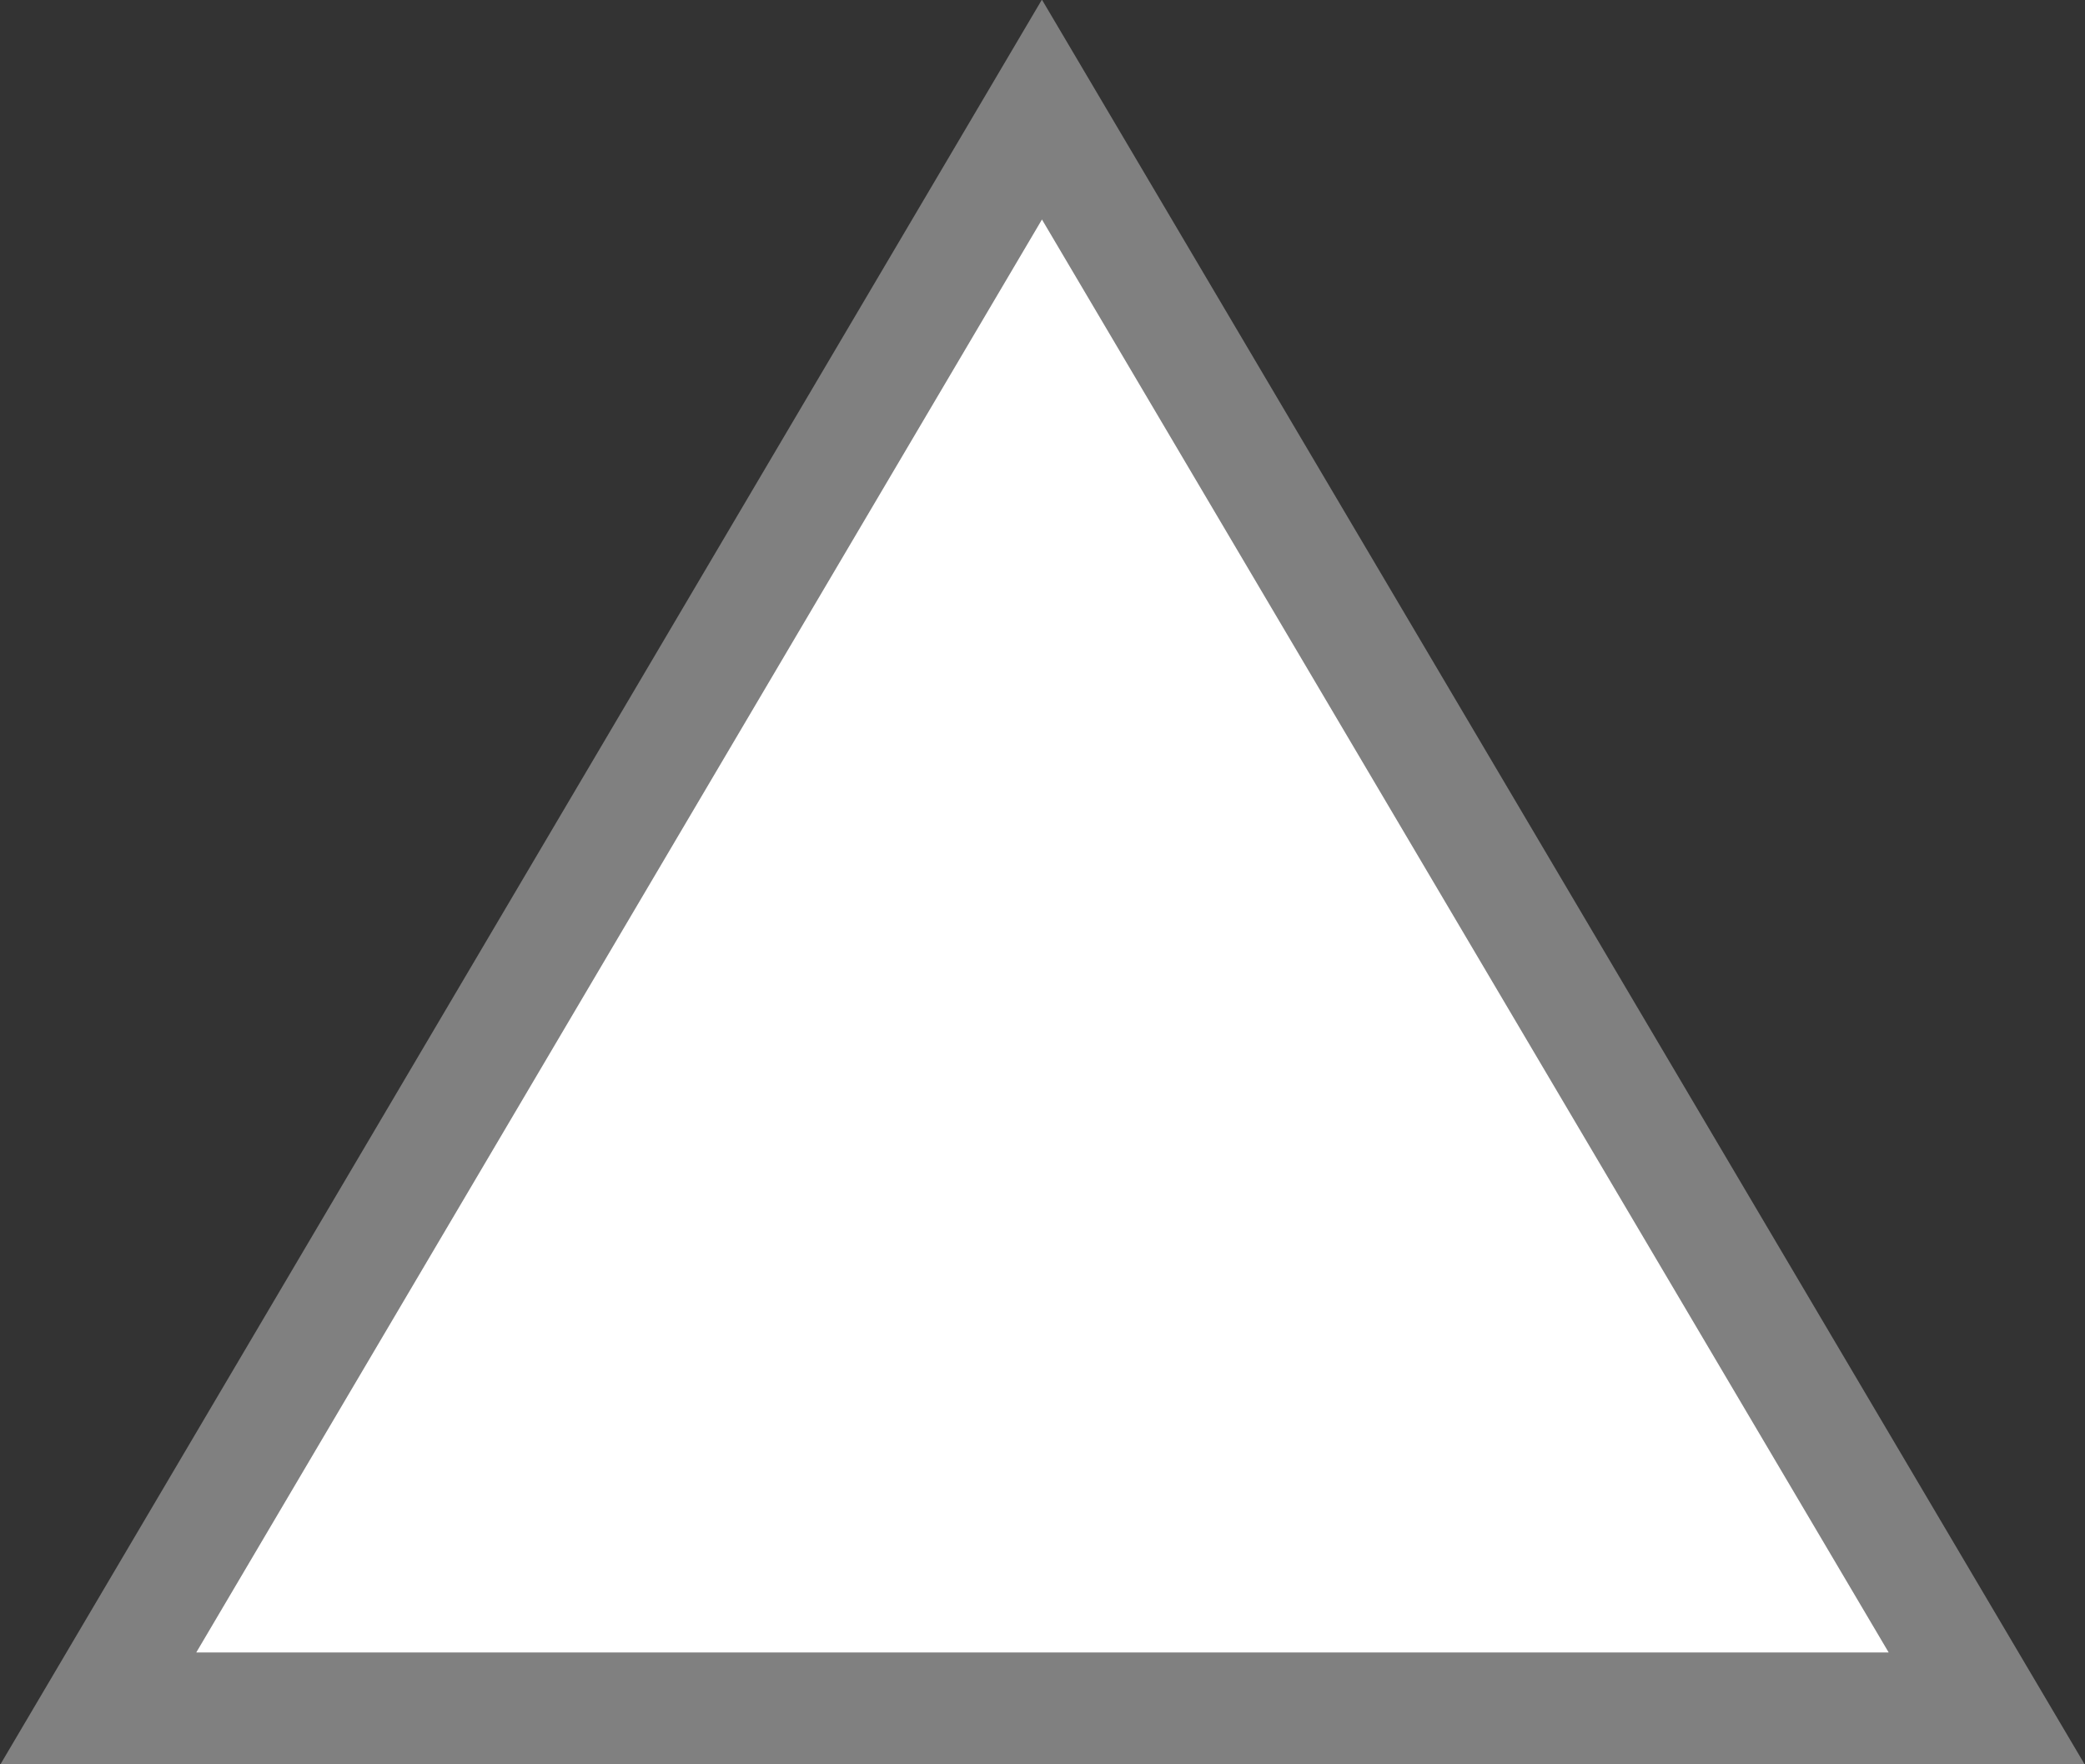 <?xml version="1.0" encoding="UTF-8"?><svg id="_レイヤー_2" xmlns="http://www.w3.org/2000/svg" viewBox="0 0 18.65 15.78"><rect x="0" y="0" width="18.65" height="15.78" fill="#333333" stroke="none"/><defs><style>.cls-1{fill:#fff;stroke:gray;stroke-miterlimit:10;}</style></defs><g id="data"><polygon class="cls-1" points="17.77 15.28 .88 15.28 9.32 .98 17.77 15.28"/></g></svg>
